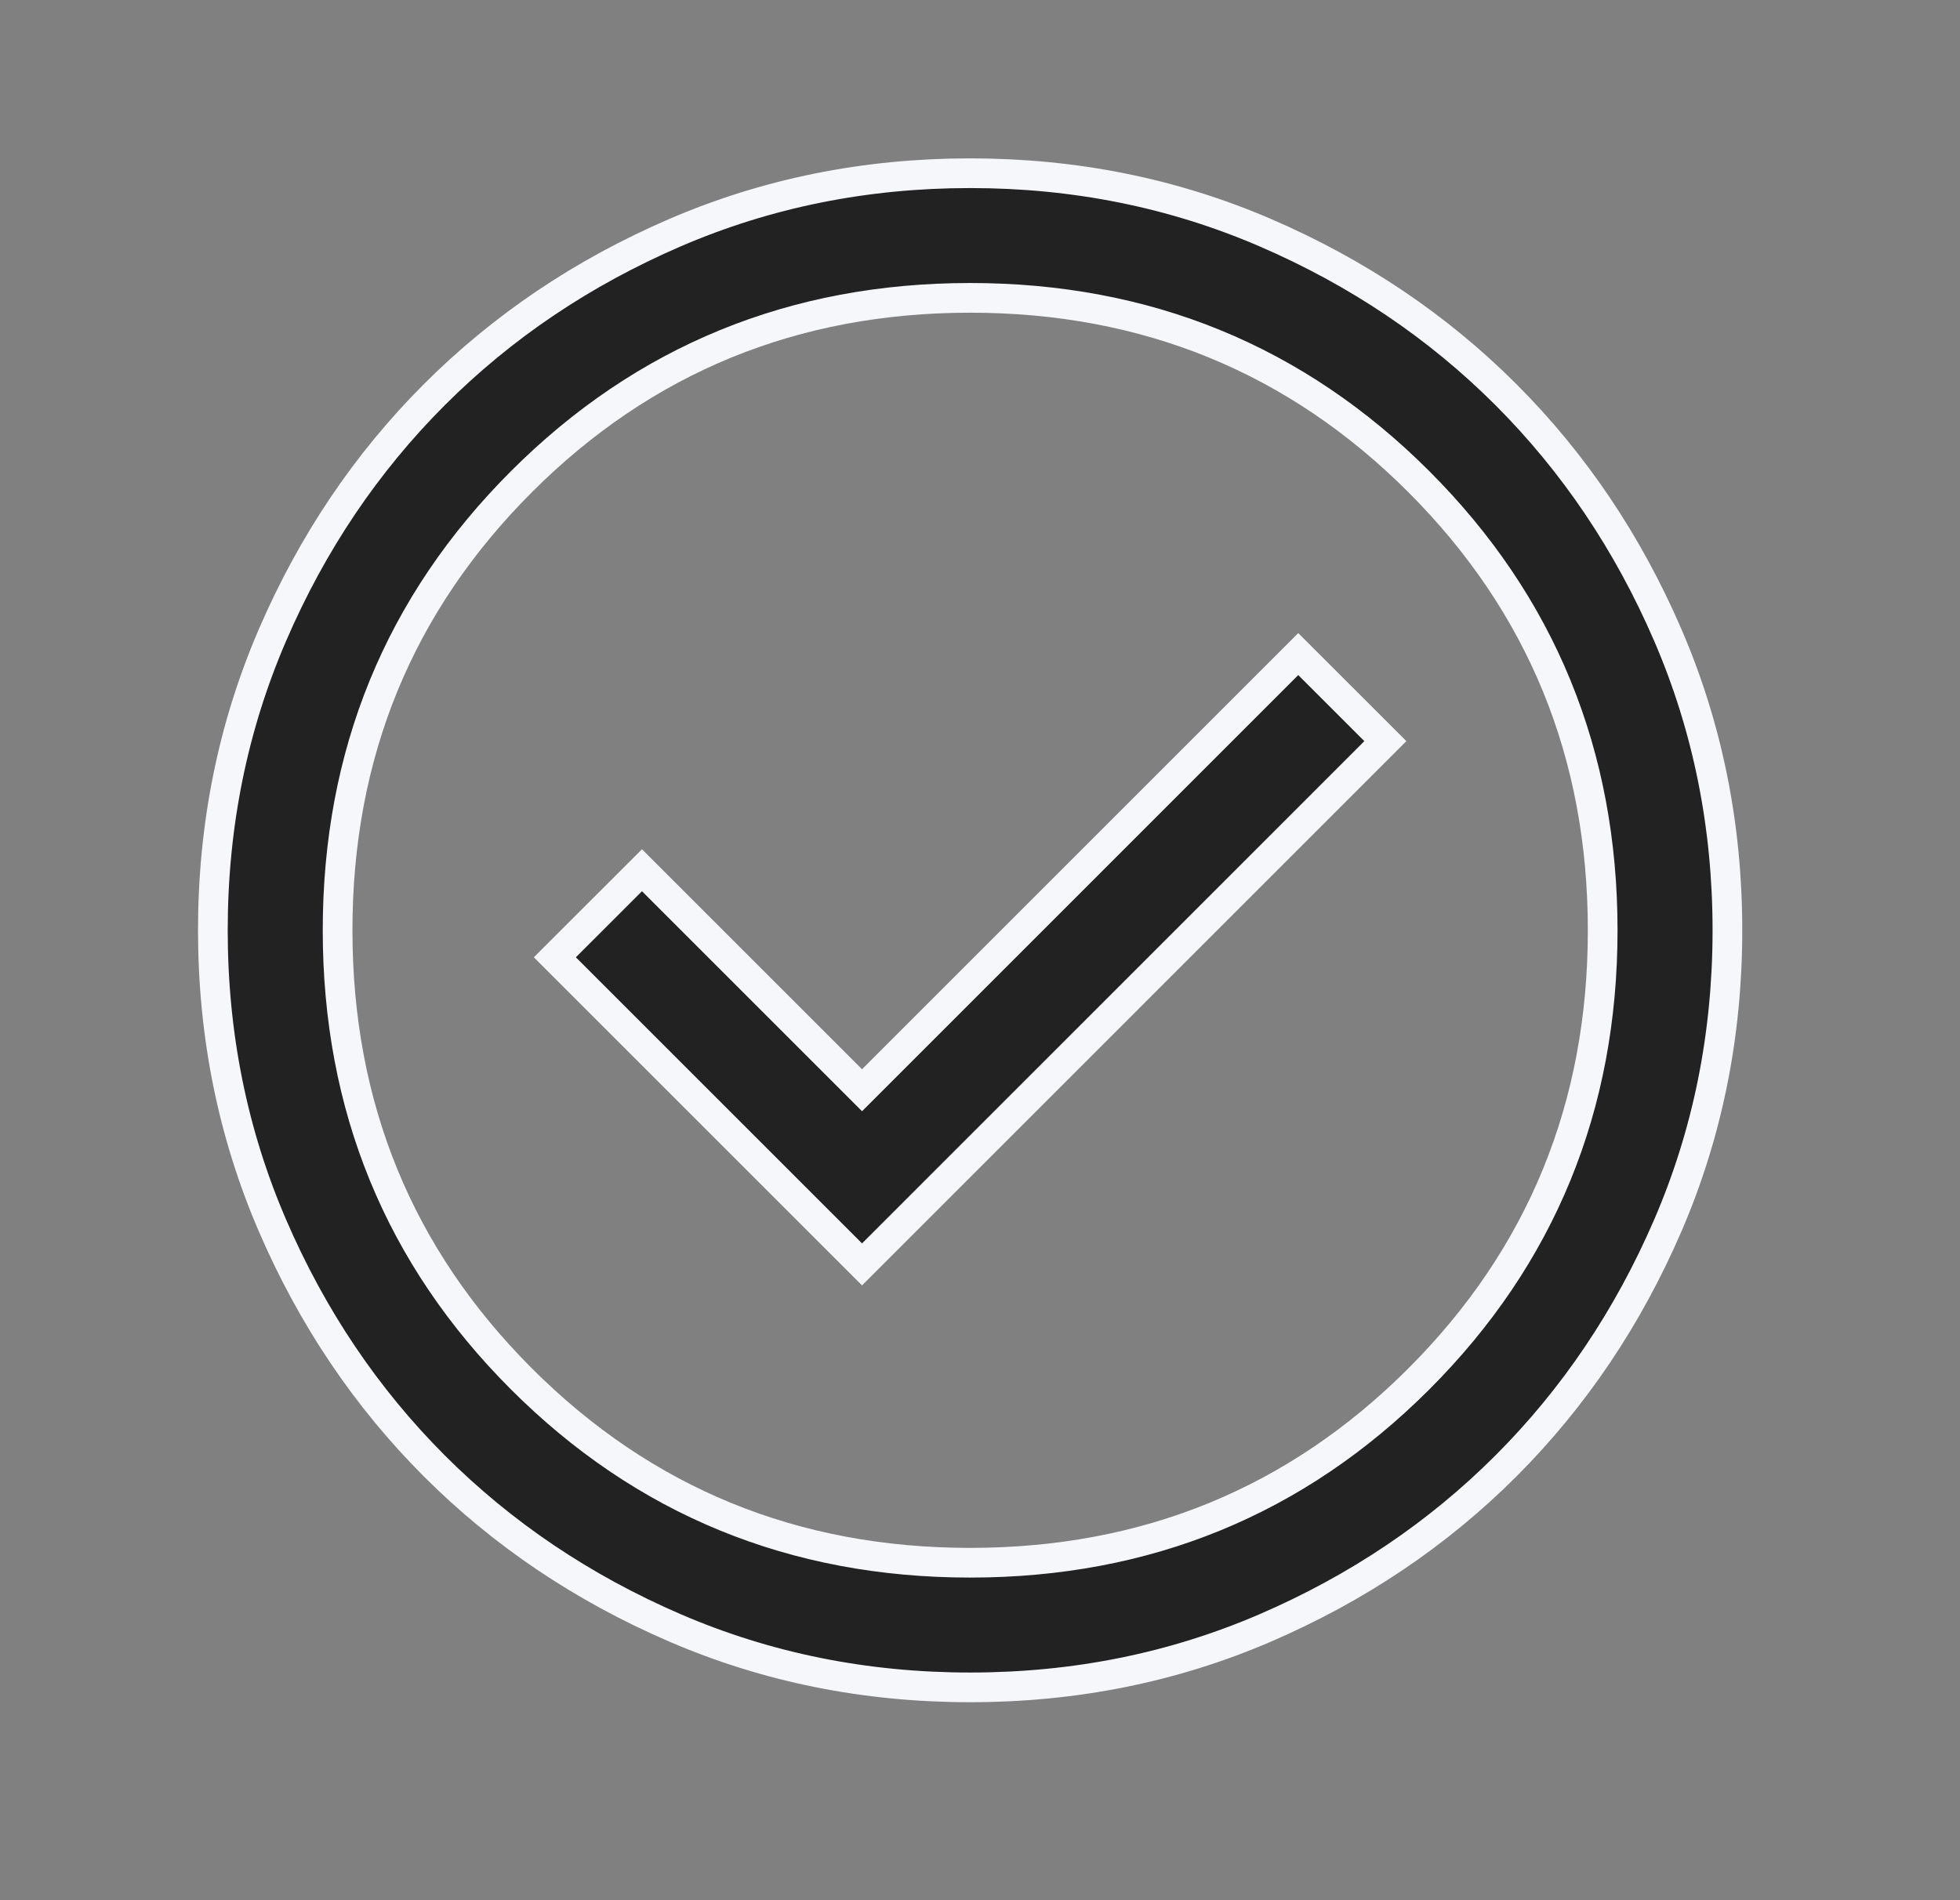 <svg xmlns="http://www.w3.org/2000/svg" width="33" height="32" viewBox="0 0 33 32" fill="none">
  <rect x="0" y="0" width="33" height="32" fill="#808080" stroke="none"/>
  <path d="M16.334 2.917C18.1 2.917 19.756 3.251 21.305 3.919C22.859 4.59 24.208 5.499 25.355 6.646C26.501 7.793 27.41 9.142 28.081 10.696C28.749 12.245 29.084 13.901 29.084 15.666C29.084 17.432 28.749 19.088 28.081 20.637C27.41 22.191 26.501 23.54 25.355 24.687C24.208 25.834 22.859 26.743 21.305 27.414C19.756 28.082 18.1 28.416 16.334 28.416C14.568 28.416 12.912 28.082 11.363 27.414C9.809 26.743 8.46 25.834 7.313 24.687C6.167 23.54 5.257 22.191 4.587 20.637C3.919 19.088 3.584 17.432 3.584 15.666C3.584 13.901 3.919 12.245 4.587 10.696C5.257 9.142 6.167 7.793 7.313 6.646C8.46 5.499 9.809 4.59 11.363 3.919C12.912 3.251 14.568 2.917 16.334 2.917ZM16.334 5.016C13.366 5.016 10.842 6.049 8.779 8.112C6.716 10.175 5.684 12.698 5.684 15.666C5.684 18.635 6.716 21.158 8.779 23.221C10.842 25.284 13.366 26.317 16.334 26.317C19.302 26.317 21.826 25.284 23.889 23.221C25.951 21.158 26.984 18.635 26.984 15.666C26.984 12.698 25.951 10.175 23.889 8.112C21.826 6.049 19.302 5.016 16.334 5.016ZM23.325 12.481L14.514 21.293L9.342 16.121L10.809 14.655L14.514 18.36L21.858 11.015L23.325 12.481Z" fill="#222222" stroke="#F6F7FA" stroke-width="0.5"/>
</svg>
